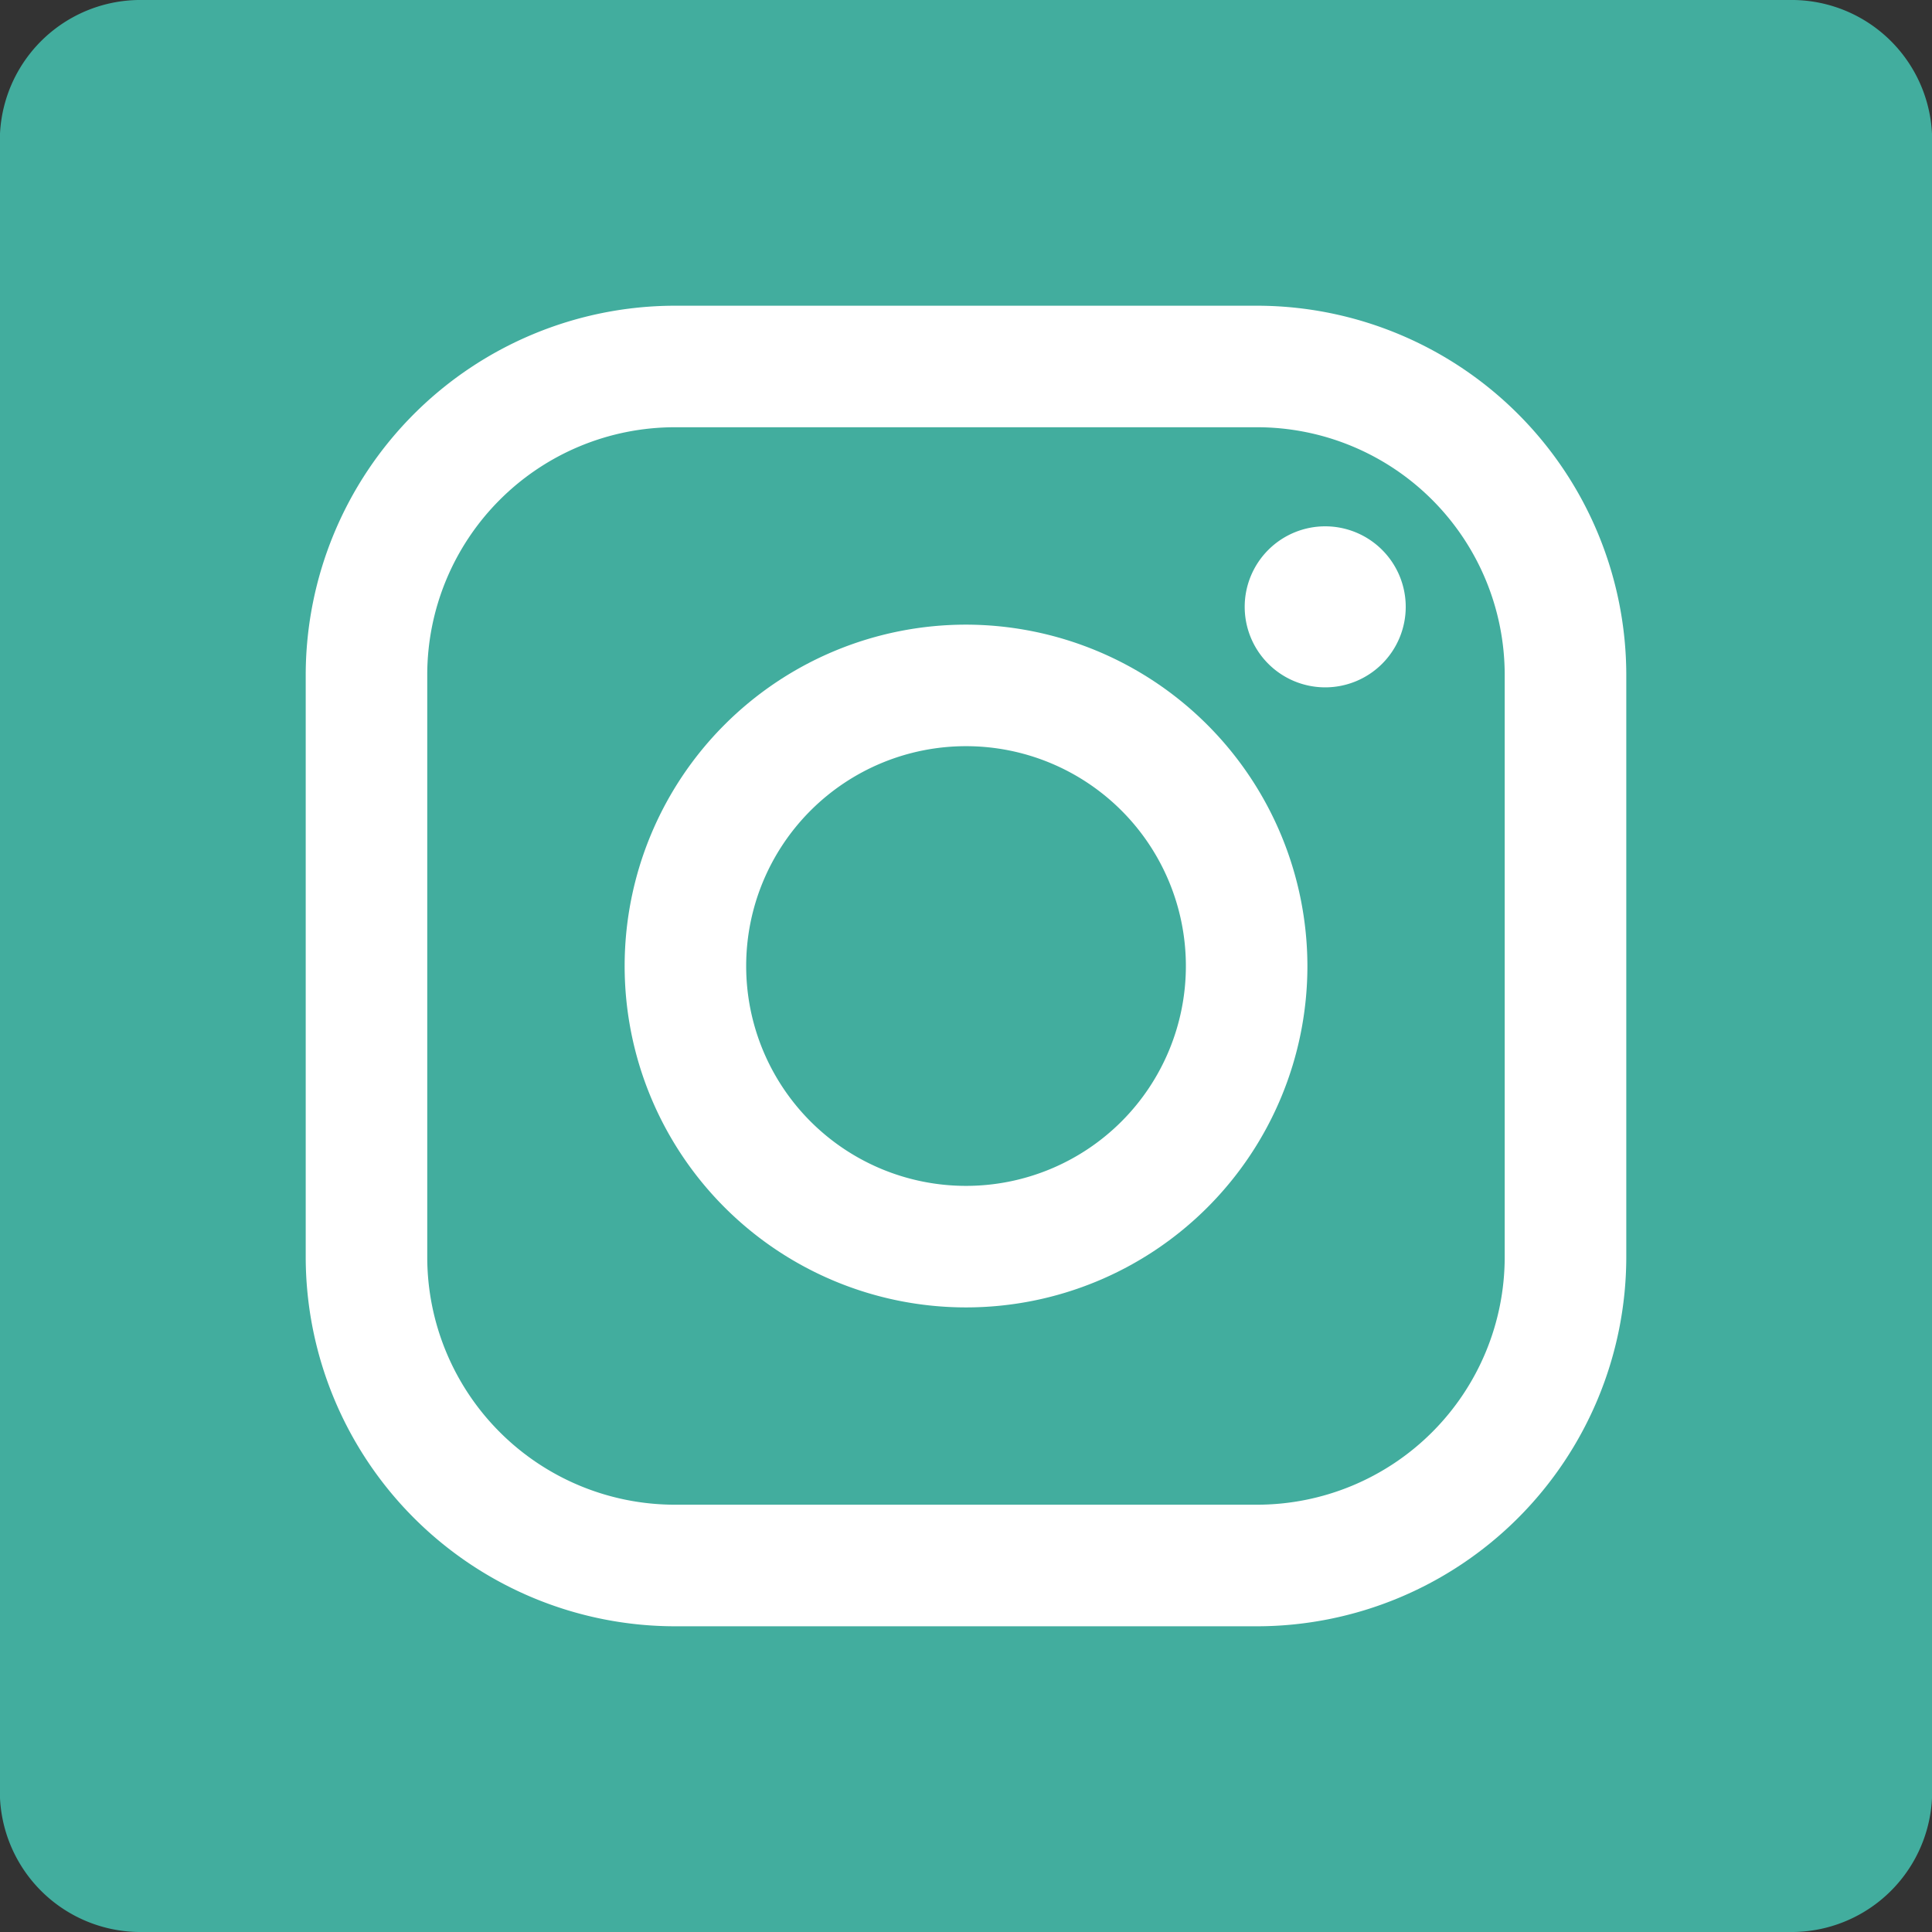 <svg xmlns="http://www.w3.org/2000/svg" xmlns:xlink="http://www.w3.org/1999/xlink" width="37.867" height="37.867" viewBox="0 0 37.867 37.867">
  <rect x="0" y="0" width="37.867" height="37.867" fill="#333333" stroke="none"/>
  <defs>
    <clipPath id="clip-path">
      <rect id="Retângulo_15" data-name="Retângulo 15" width="25.883" height="25.883" fill="none"/>
    </clipPath>
  </defs>
  <g id="Grupo_73" data-name="Grupo 73" transform="translate(-360.775 -1650.122)">
    <path id="Caminho_55" data-name="Caminho 55" d="M1100.037,159.469h-32.273a2.756,2.756,0,0,0-2.8,2.713v32.439a2.758,2.758,0,0,0,2.8,2.715h32.273a2.757,2.757,0,0,0,2.8-2.715V162.182a2.755,2.755,0,0,0-2.8-2.713" transform="translate(-704.192 1490.653)" fill="#42ad9e"/>
    <g id="Grupo_17" data-name="Grupo 17" transform="translate(366.767 1656.114)">
      <g id="Grupo_16" data-name="Grupo 16" clip-path="url(#clip-path)">
        <path id="Caminho_56" data-name="Caminho 56" d="M64.627,60.318a4.309,4.309,0,1,1-4.309,4.309,4.309,4.309,0,0,1,4.309-4.309m0-2.382a6.691,6.691,0,1,0,6.691,6.691,6.7,6.7,0,0,0-6.691-6.691" transform="translate(-51.685 -51.685)" fill="#fff"/>
        <path id="Caminho_57" data-name="Caminho 57" d="M18.646,2.382A4.855,4.855,0,0,1,23.5,7.237V18.646A4.855,4.855,0,0,1,18.646,23.5H7.237a4.855,4.855,0,0,1-4.855-4.855V7.237A4.855,4.855,0,0,1,7.237,2.382Zm0-2.382H7.237A7.245,7.245,0,0,0,0,7.237V18.646a7.245,7.245,0,0,0,7.237,7.237H18.646a7.245,7.245,0,0,0,7.237-7.237V7.237A7.245,7.245,0,0,0,18.646,0" fill="#fff"/>
        <path id="Caminho_58" data-name="Caminho 58" d="M173.73,41.655a1.578,1.578,0,1,1-1.578-1.578,1.578,1.578,0,0,1,1.578,1.578" transform="translate(-152.17 -35.753)" fill="#fff"/>
      </g>
    </g>
  </g>
</svg>
